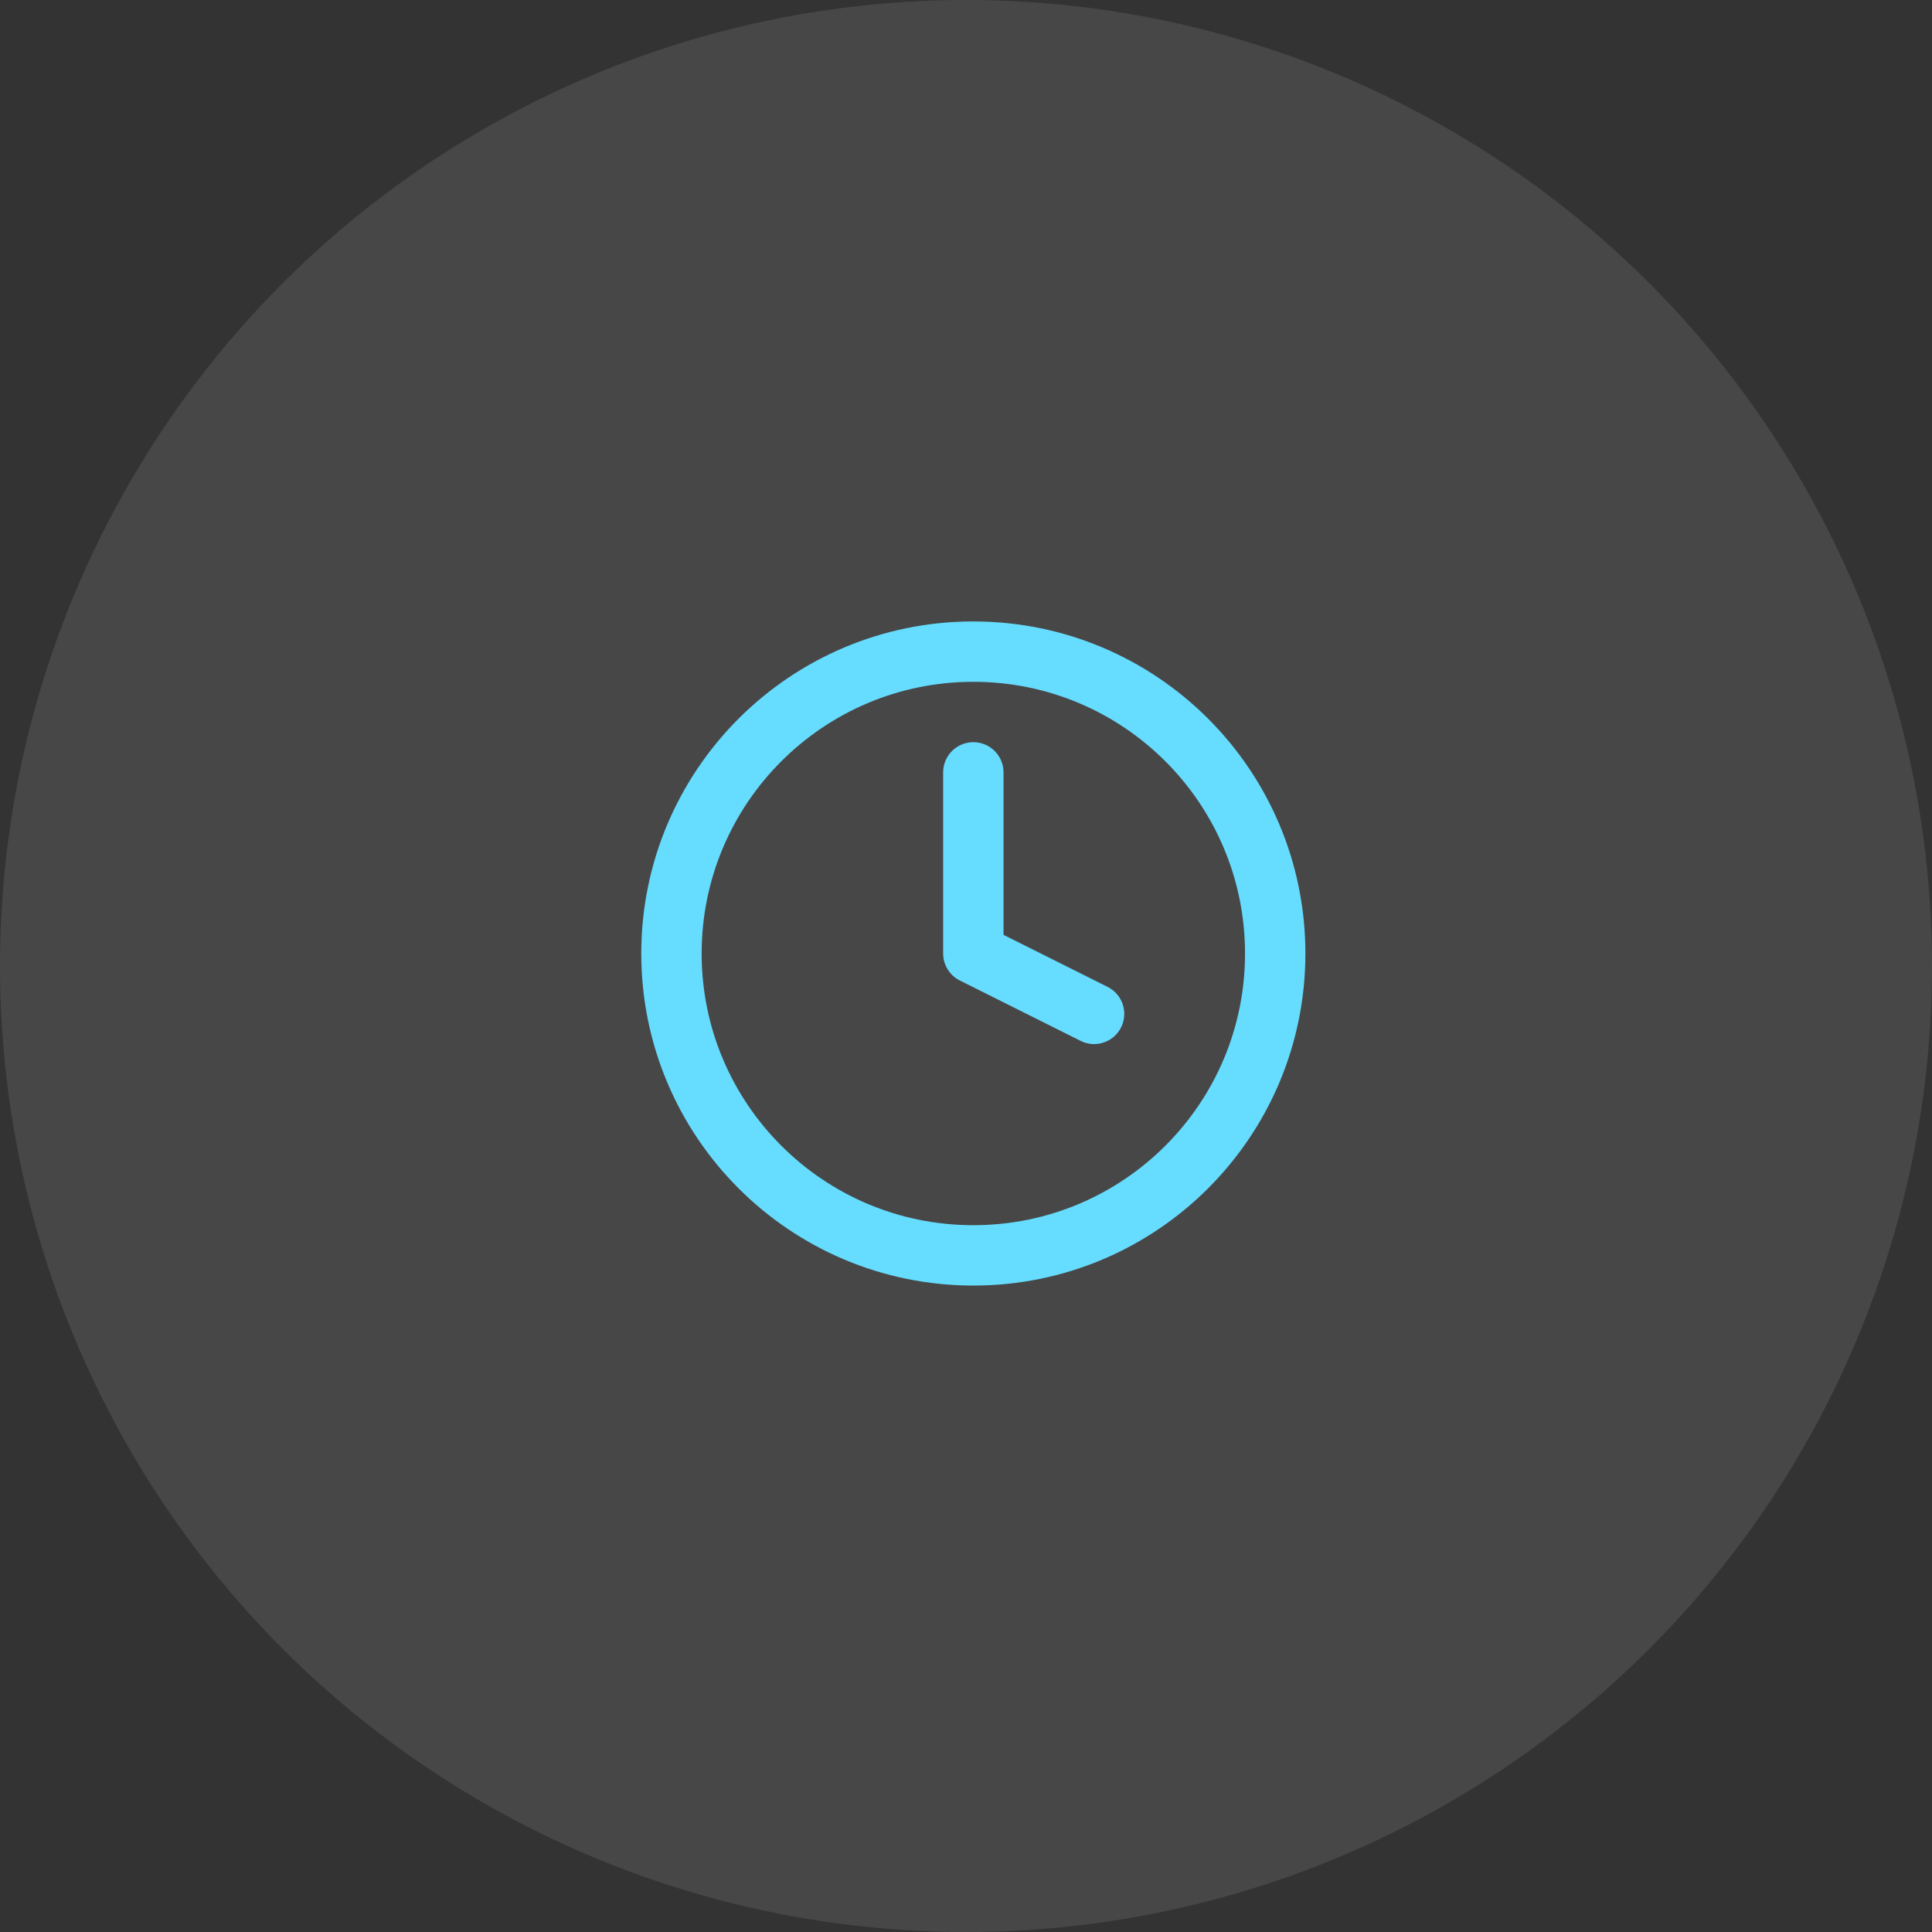 <?xml version="1.0" encoding="UTF-8"?> <svg xmlns="http://www.w3.org/2000/svg" width="64" height="64" viewBox="0 0 64 64" fill="none"><rect x="0" y="0" width="64" height="64" fill="#333333" stroke="none"/><circle cx="32" cy="32" r="32" fill="white" fill-opacity="0.1"></circle><path d="M32.243 41.586C37.766 41.586 42.243 37.109 42.243 31.586C42.243 26.063 37.766 21.586 32.243 21.586C26.72 21.586 22.243 26.063 22.243 31.586C22.243 37.109 26.72 41.586 32.243 41.586Z" stroke="#66DCFF" stroke-width="2" stroke-linecap="round" stroke-linejoin="round"></path><path d="M32.243 25.586V31.586L36.243 33.586" stroke="#66DCFF" stroke-width="2" stroke-linecap="round" stroke-linejoin="round"></path></svg> 